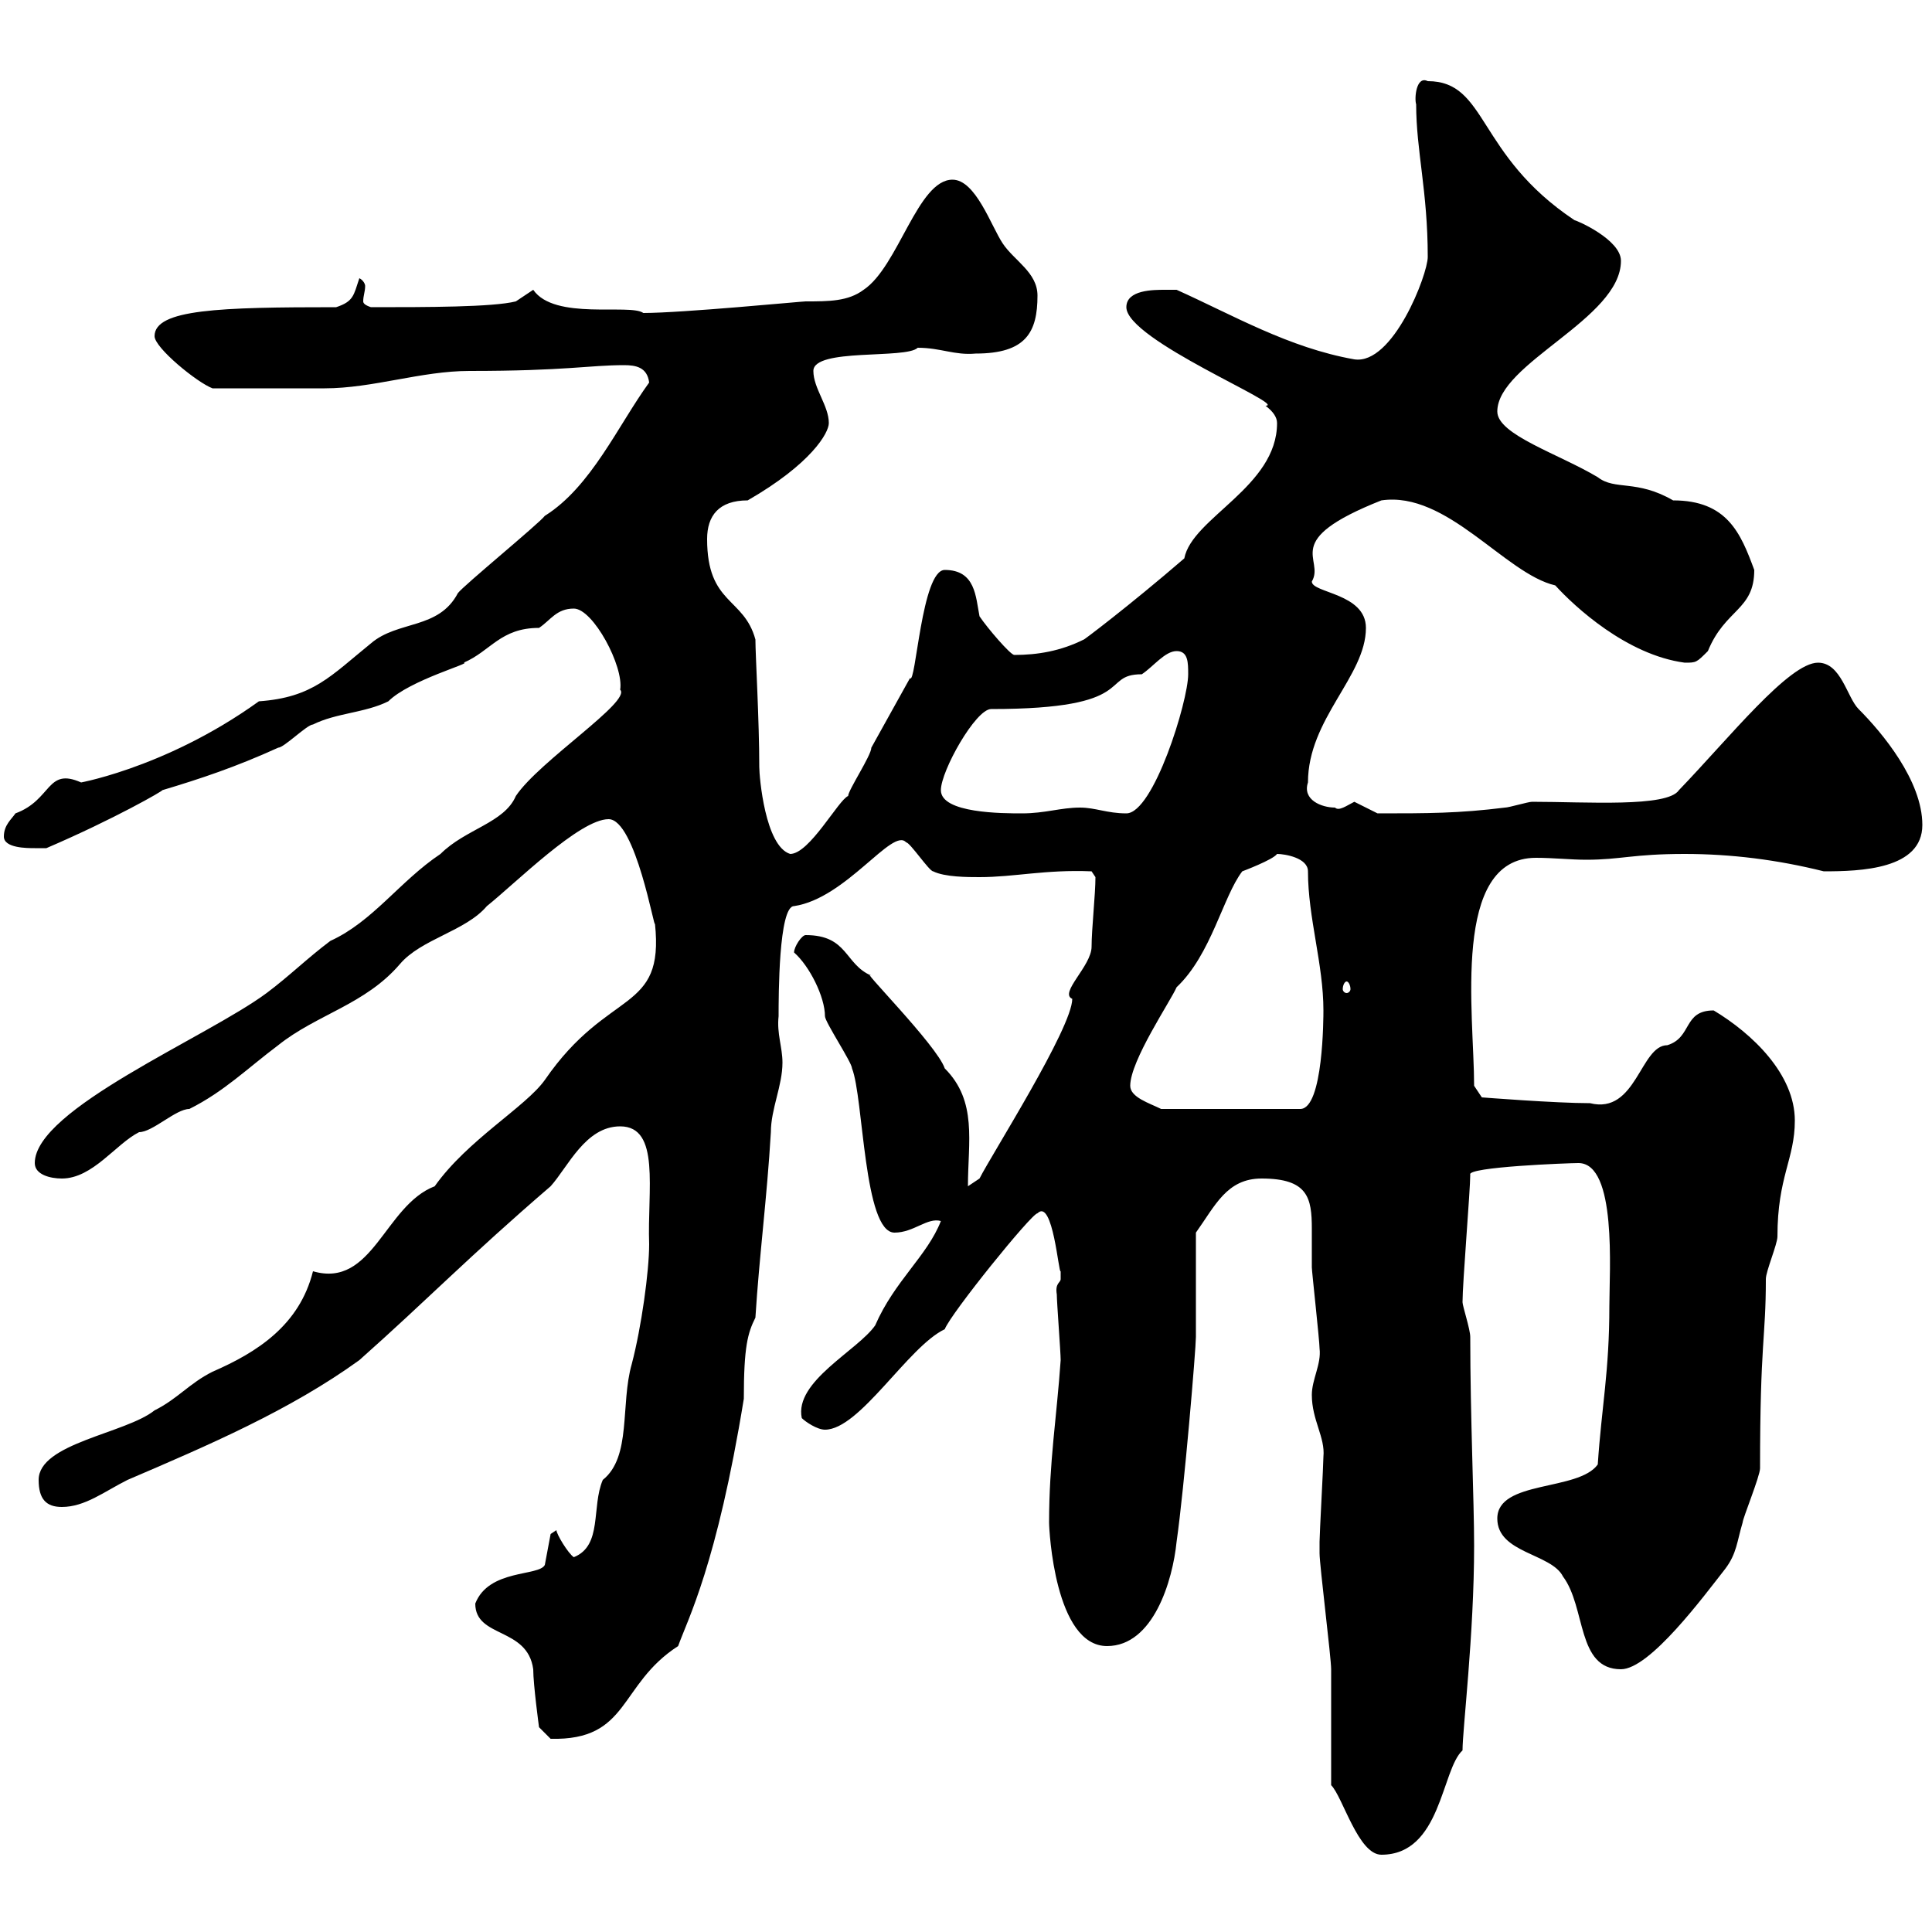 <svg xmlns="http://www.w3.org/2000/svg" xmlns:xlink="http://www.w3.org/1999/xlink" width="300" height="300"><path d="M206.70 277.20C208.50 279 210.90 288 214.50 288C223.80 288 223.80 274.80 227.10 271.80C227.10 268.50 228.90 253.80 228.90 240C228.90 233.10 228.30 219.90 228.30 207.60C228.30 206.40 227.10 202.80 227.10 202.20C227.10 199.20 228.30 184.80 228.30 182.40C227.70 181.20 243.60 180.60 245.10 180.60C251.10 180.60 249.90 197.40 249.90 202.80C249.90 213 248.70 218.40 248.10 227.40C245.10 231.60 232.50 229.80 232.50 235.80C232.50 241.20 240.90 241.20 242.70 244.80C246.30 249.60 244.80 259.20 251.70 259.20C256.20 259.20 264.60 247.80 267.90 243.60C269.70 241.20 269.70 239.40 270.60 236.40C270.60 235.80 273.30 229.20 273.30 228C273.30 208.20 274.20 207.90 274.20 198.60C274.20 197.40 276 193.20 276 192C276 182.70 278.70 180 278.70 174C278.70 166.80 272.10 160.50 266.10 156.90C261.30 156.90 262.80 161.10 258.90 162.30C254.70 162.30 254.10 173.10 246.90 171.30C241.50 171.30 230.10 170.40 230.10 170.40L228.90 168.60C228.90 157.50 225.30 133.20 238.50 133.20C241.20 133.20 243.90 133.50 246.30 133.50C251.70 133.50 253.50 132.60 261.60 132.60C268.80 132.60 276 133.50 283.20 135.30C288.90 135.30 298.50 135 298.50 128.10C298.50 121.20 292.20 113.70 288.60 110.10C286.80 108.30 285.90 102.90 282.30 102.90C277.80 102.90 268.50 114.60 260.70 122.70C258.90 125.40 246.30 124.50 237.90 124.50C237.30 124.50 234.30 125.40 233.70 125.40C226.50 126.30 221.70 126.30 213.90 126.30C213.90 126.30 210.30 124.50 210.30 124.50C209.10 125.10 207.90 126 207.30 125.40C205.20 125.40 202.20 124.20 203.10 121.50C203.10 111.60 212.10 105 212.10 97.50C212.10 92.10 203.70 92.10 203.70 90.30C205.80 86.70 198.60 84 214.50 77.70C224.70 76.20 233.70 89.10 241.50 90.90C244.50 94.20 252.60 101.70 261.60 102.90C263.40 102.90 263.40 102.90 265.20 101.10C267.90 94.50 272.40 94.80 272.40 88.50C270.30 82.80 268.20 77.70 259.80 77.70C254.10 74.40 250.80 76.20 248.10 74.10C242.10 70.50 232.50 67.50 232.50 63.90C232.50 56.40 251.70 49.50 251.70 40.50C251.70 37.20 244.80 34.20 244.50 34.20C229.20 24 231 12.60 221.70 12.60C219.90 11.70 219.60 15.30 219.90 16.20C219.90 23.40 221.70 29.70 221.70 39.90C221.70 42.60 216.30 56.70 210.30 55.80C200.10 54 191.40 48.90 182.70 45C182.70 45 182.10 45 180.90 45C179.10 45 174.90 45 174.90 47.70C174.90 52.80 200.10 63 196.50 63C197.70 63.90 198.30 64.80 198.30 65.70C198.30 75.60 185.10 80.40 183.90 86.70C175.20 94.20 168 99.60 168.30 99.30C164.70 101.10 161.10 101.70 157.50 101.70C156.90 101.70 153.30 97.50 152.10 95.70C151.50 92.70 151.50 88.50 146.70 88.50C143.10 88.50 142.20 106.50 141.30 105.30C141.30 105.30 135.30 116.10 135.30 116.10C135.30 117.30 131.70 122.70 131.70 123.60C130.20 124.20 125.70 132.60 122.70 132.60C118.80 131.40 117.90 120.60 117.90 119.10C117.90 111.90 117.30 101.70 117.30 99.30C115.50 92.70 109.80 93.90 109.80 83.70C109.80 80.10 111.60 77.70 116.10 77.70C126 72 128.70 67.20 128.70 65.70C128.70 63 126.30 60.30 126.30 57.60C126.30 54 140.70 55.80 142.50 54C146.10 54 148.20 55.20 151.50 54.90C159.30 54.90 161.10 51.60 161.10 45.90C161.10 42.30 157.50 40.50 155.70 37.80C153.90 35.10 151.50 27.90 147.90 27.90C142.50 27.90 139.50 41.40 134.10 45C131.70 46.80 128.70 46.80 125.10 46.80C124.50 46.80 105.90 48.60 99.90 48.60C97.80 47.10 86.10 49.80 82.80 45L80.10 46.80C76.50 47.70 66.30 47.70 57.60 47.70C56.70 47.40 56.40 47.10 56.40 46.80C56.40 45.90 56.70 45.30 56.70 44.40C56.70 44.10 56.40 43.50 55.80 43.20C54.90 45.90 54.90 46.80 52.20 47.70C34.20 47.70 24 48 24 52.20C24 54 30.60 59.40 33 60.30C37.80 60.30 46.80 60.30 50.40 60.30C57.90 60.30 65.40 57.60 72.90 57.60C87.90 57.60 91.50 56.70 96.90 56.70C98.70 56.70 100.50 57 100.80 59.40C96 66 91.80 75.60 84.60 80.10C83.70 81.30 72 90.90 71.10 92.10C68.10 97.80 61.80 96.30 57.60 99.90C51.30 105 48.60 108.30 40.20 108.90C25.20 119.70 10.80 121.80 12.60 121.50C7.20 119.10 8.10 124.20 2.40 126.30C1.80 127.20 0.60 128.10 0.60 129.90C0.60 131.70 4.20 131.70 5.40 131.70C5.40 131.70 7.20 131.70 7.20 131.70C17.70 127.20 25.50 122.70 25.20 122.70C31.20 120.90 36.60 119.10 43.20 116.10C44.10 116.10 47.70 112.50 48.60 112.50C52.20 110.70 56.70 110.70 60.30 108.90C63.60 105.60 73.50 102.90 72 102.90C76.20 101.10 77.70 97.50 83.70 97.50C85.50 96.30 86.40 94.50 89.10 94.50C92.10 94.50 96.90 103.50 96.30 107.10C98.10 108.90 83.70 118.20 80.10 123.60C78.30 127.80 72.30 128.70 68.40 132.60C62.10 136.80 57.90 143.10 51.30 146.10C47.70 148.80 45 151.50 41.40 154.20C32.10 161.10 5.40 172.20 5.40 180.60C5.40 182.40 7.80 183 9.60 183C14.40 183 18 177.60 21.60 175.80C23.70 175.80 27.30 172.20 29.40 172.20C34.80 169.50 38.40 165.90 43.20 162.30C49.20 157.50 56.70 156 62.10 149.70C65.40 145.80 72.30 144.60 75.60 140.70C80.10 137.10 90 127.20 94.50 127.20C98.70 127.20 101.70 144.90 101.70 143.40C103.20 157.50 94.50 153.30 84.60 167.70C81.60 171.90 72.60 177 67.50 184.20C59.70 187.20 57.90 200.10 48.60 197.40C46.50 205.80 39.90 210 33 213C29.40 214.80 27.60 217.20 24 219C19.50 222.60 6 224.10 6 229.80C6 232.80 7.20 234 9.60 234C13.20 234 16.20 231.60 19.80 229.80C32.40 224.40 45 219 55.80 211.20C66.60 201.60 72.60 195.30 85.50 184.20C88.20 181.20 90.90 174.90 96.30 174.90C102.60 174.90 100.50 184.80 100.80 193.20C100.80 197.40 99.60 206.10 98.10 211.80C96.30 218.10 98.10 226.20 93.60 229.80C91.80 234 93.60 240 89.10 241.80C88.20 241.20 86.40 238.20 86.40 237.60C86.40 237.60 85.50 238.20 85.50 238.20C85.50 238.20 84.60 243 84.60 243C83.70 244.80 75.90 243.60 73.80 249C73.80 254.40 81.90 252.60 82.80 259.20C82.80 261.60 83.70 268.20 83.70 268.20L85.50 270C97.80 270.30 96 261.60 105.30 255.60C106.80 251.40 111.30 243 115.50 217.20C115.50 209.10 116.10 207 117.30 204.60C117.90 195 119.10 186 119.70 175.80C119.70 172.20 121.50 168.60 121.50 165C121.50 162.60 120.60 160.50 120.90 157.80C120.90 154.80 120.90 140.70 123.30 140.70C131.40 139.50 138.60 128.40 140.70 130.80C141.30 130.80 144.30 135.30 144.90 135.30C146.70 136.20 150.30 136.20 152.10 136.20C157.50 136.20 162.30 135 169.50 135.30L170.10 136.20C170.10 138.90 169.50 144.30 169.50 147C169.50 150 164.40 154.20 166.50 155.10C166.50 159.60 153.90 179.40 152.10 183L150.30 184.20C150.30 177.30 151.80 171 146.70 165.90C145.50 162.30 132.90 149.70 135.30 151.50C131.10 149.70 131.70 145.20 125.10 145.20C124.50 145.20 123.30 147 123.30 147.90C125.70 150 128.10 154.80 128.10 157.80C128.10 158.70 132.30 165 132.30 165.90C134.10 170.40 134.10 191.40 138.90 191.40C141.90 191.40 144 189 146.10 189.60C144 195 138.90 198.90 135.90 205.80C133.20 209.70 123.30 214.50 124.50 220.20C125.10 220.80 126.90 222 128.10 222C133.50 222 141 209.10 146.70 206.40C147.60 204 160.20 188.40 161.10 188.40C163.50 186 164.40 198 164.70 197.40C164.70 197.40 164.70 197.40 164.70 198.60C164.70 199.20 163.80 199.20 164.10 201C164.10 202.20 164.70 210 164.70 211.20C164.10 219.90 162.90 227.10 162.90 236.40C162.90 237.60 163.80 255.60 171.90 255.60C179.10 255.60 182.10 245.40 182.70 239.40C183.90 231 185.70 209.40 185.70 207.60L185.70 191.40C188.70 187.20 190.50 183 195.90 183C203.10 183 203.70 186 203.70 190.80C203.70 192.60 203.70 194.70 203.70 196.80C203.70 197.40 204.90 208.20 204.90 209.40C205.20 211.80 203.70 214.20 203.70 216.60C203.70 220.50 205.80 223.20 205.50 226.20C205.50 227.40 204.90 238.20 204.90 239.40C204.90 240 204.90 240.30 204.90 241.20C204.90 243 206.70 257.40 206.70 259.20C206.70 261.60 206.70 274.20 206.70 277.20ZM175.50 168.60C175.50 164.70 181.80 155.40 182.70 153.30C188.10 148.20 189.90 139.20 192.90 135.30C192.90 135.30 197.70 133.50 198.30 132.60C199.50 132.60 203.10 133.20 203.10 135.30C203.10 142.50 205.50 149.70 205.50 156.90C205.50 157.80 205.50 172.20 201.90 172.20L180.30 172.20C178.50 171.30 175.50 170.40 175.50 168.60ZM209.10 152.40C209.40 152.40 209.70 153 209.70 153.60C209.70 153.90 209.40 154.20 209.10 154.20C208.80 154.20 208.50 153.90 208.50 153.60C208.50 153 208.80 152.40 209.10 152.40ZM146.10 122.70C146.10 119.70 151.50 110.10 153.90 110.10C177 110.10 170.70 104.70 177.30 104.70C179.10 103.50 180.90 101.10 182.70 101.10C184.50 101.10 184.50 102.90 184.50 104.70C184.50 108.90 179.10 126.30 174.90 126.30C171.90 126.30 170.10 125.40 167.70 125.40C164.70 125.40 162.30 126.30 158.70 126.30C155.70 126.30 146.10 126.30 146.10 122.70Z"/></svg>